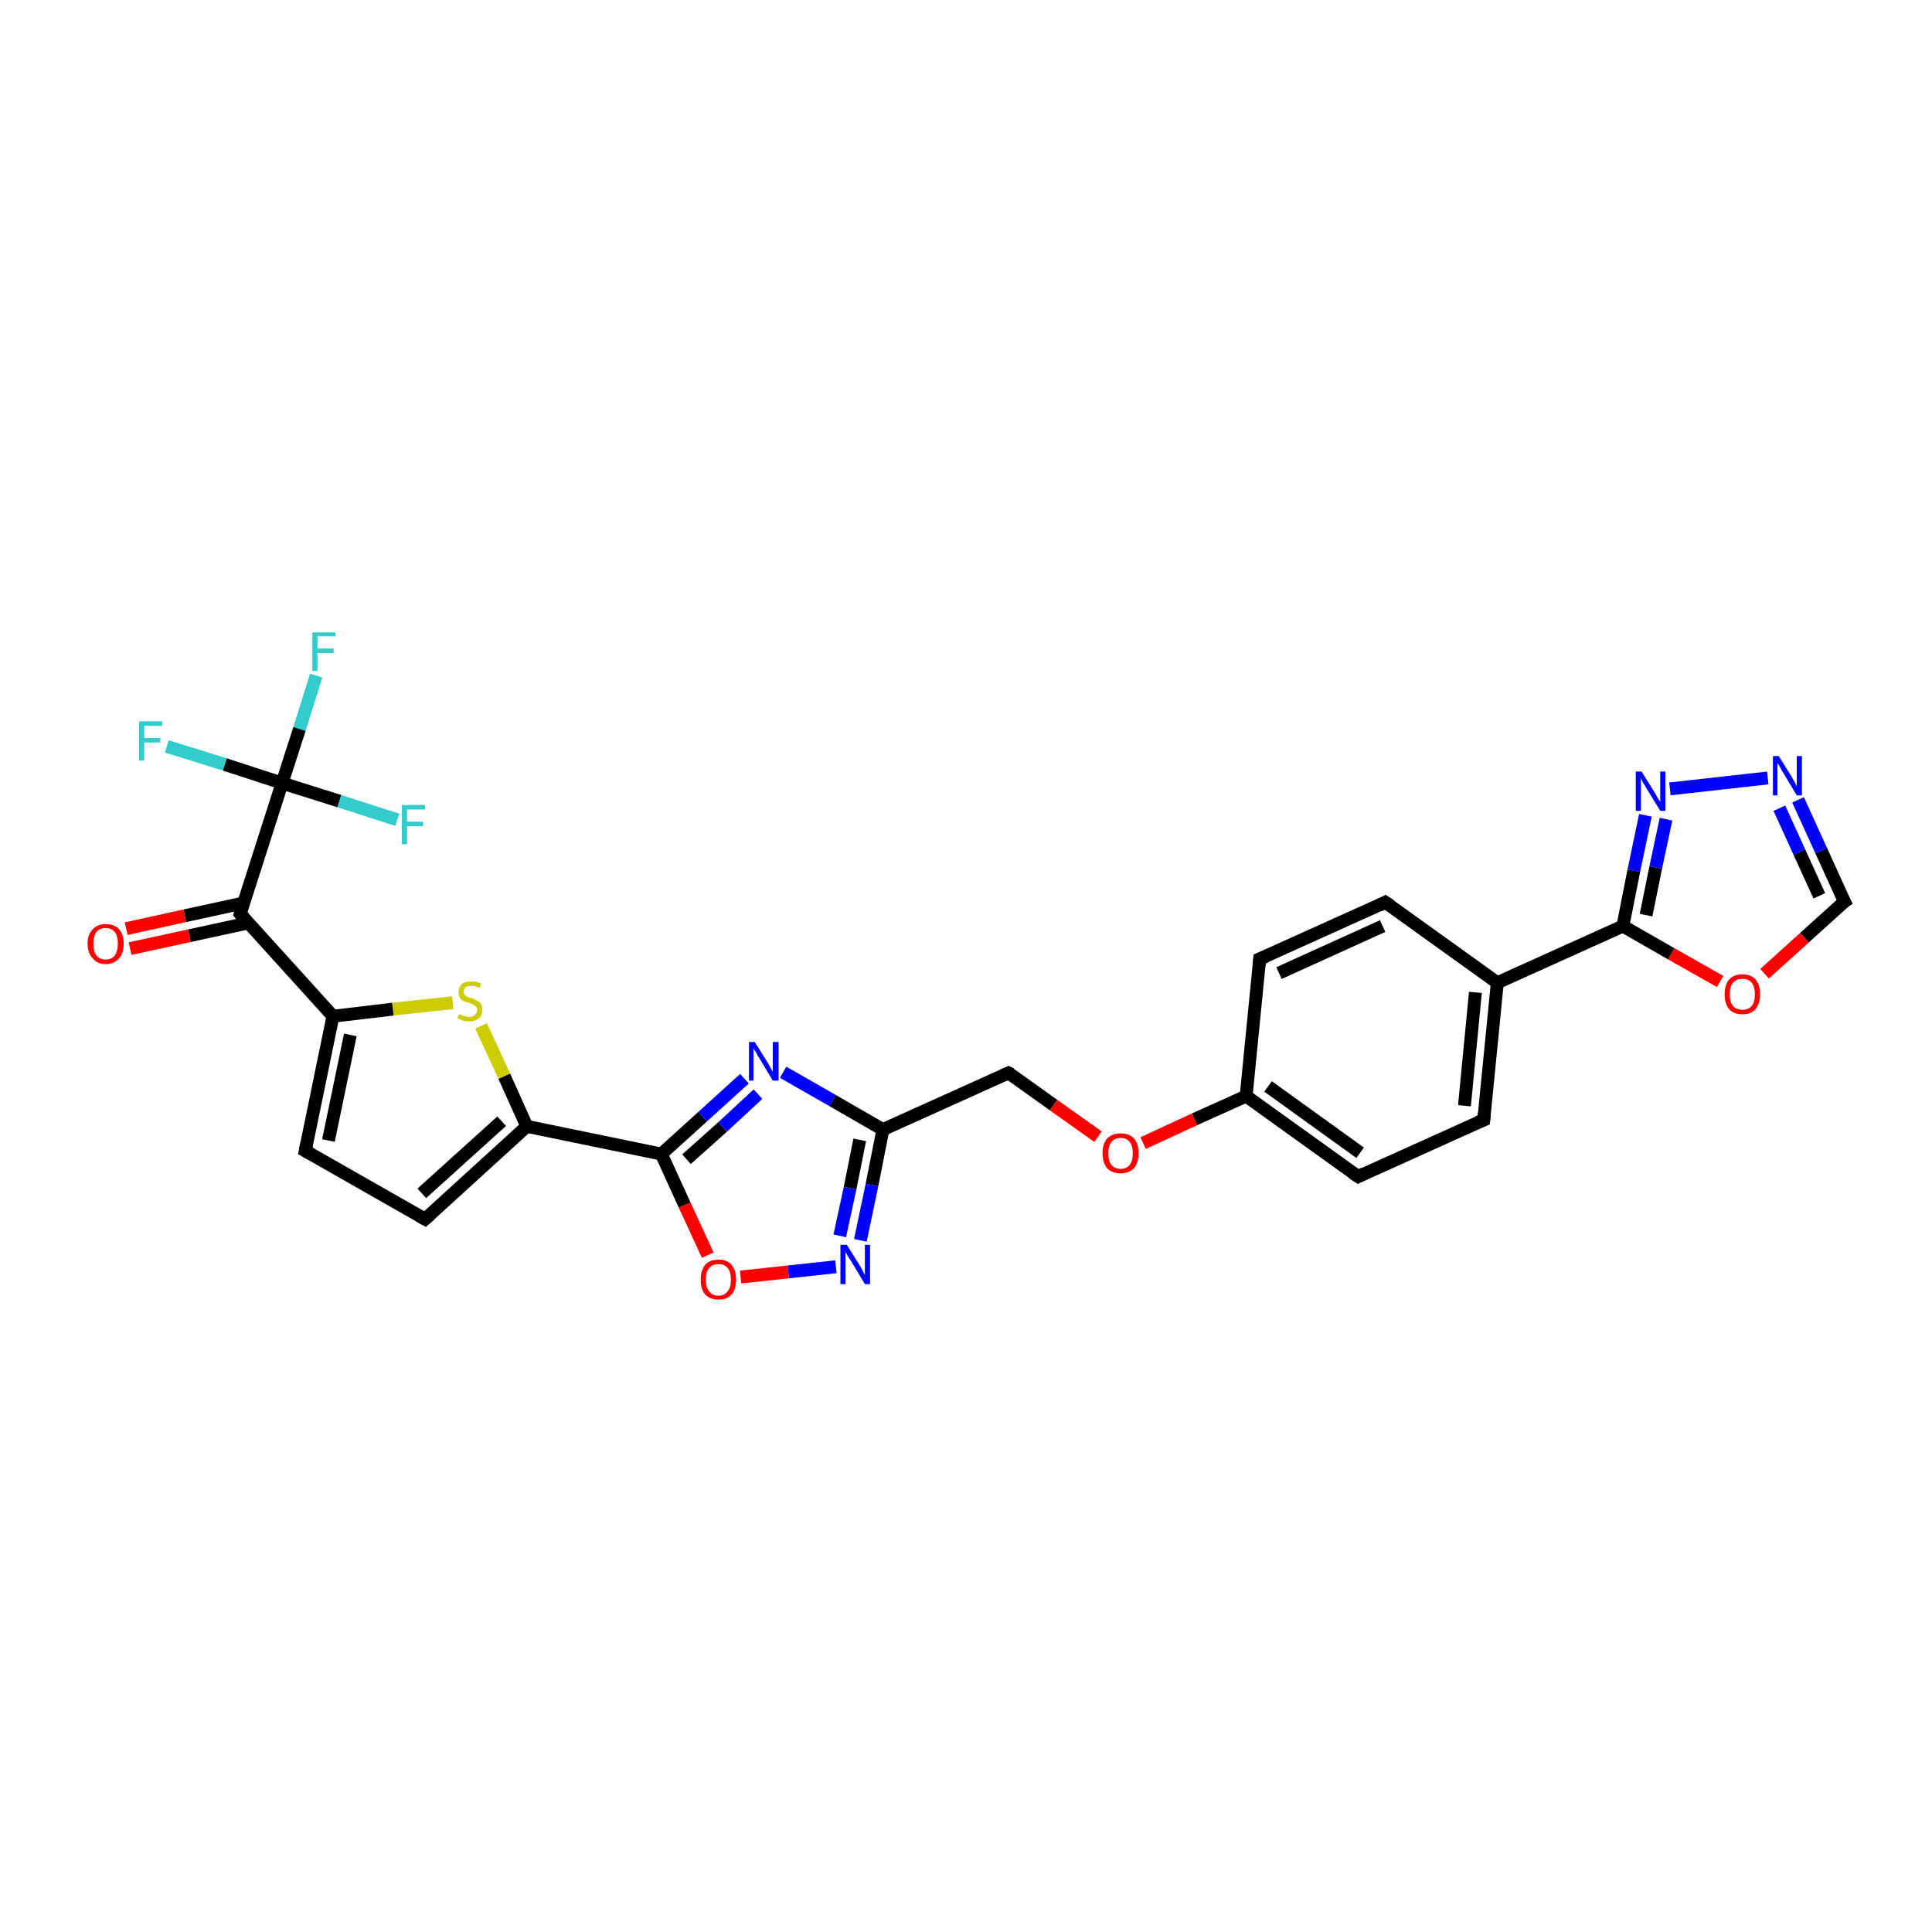 <?xml version='1.0' encoding='iso-8859-1'?>
<svg version='1.1' baseProfile='full'
              xmlns='http://www.w3.org/2000/svg'
                      xmlns:rdkit='http://www.rdkit.org/xml'
                      xmlns:xlink='http://www.w3.org/1999/xlink'
                  xml:space='preserve'
width='300px' height='300px' viewBox='0 0 300 300'>
<!-- END OF HEADER -->
<rect style='opacity:1.0;fill:#FFFFFF;stroke:none' width='300.0' height='300.0' x='0.0' y='0.0'> </rect>
<path class='bond-0 atom-0 atom-1' d='M 49.1,104.9 L 46.5,113.2' style='fill:none;fill-rule:evenodd;stroke:#33CCCC;stroke-width:2.0px;stroke-linecap:butt;stroke-linejoin:miter;stroke-opacity:1' />
<path class='bond-0 atom-0 atom-1' d='M 46.5,113.2 L 43.8,121.6' style='fill:none;fill-rule:evenodd;stroke:#000000;stroke-width:2.0px;stroke-linecap:butt;stroke-linejoin:miter;stroke-opacity:1' />
<path class='bond-1 atom-1 atom-2' d='M 43.8,121.6 L 34.9,118.7' style='fill:none;fill-rule:evenodd;stroke:#000000;stroke-width:2.0px;stroke-linecap:butt;stroke-linejoin:miter;stroke-opacity:1' />
<path class='bond-1 atom-1 atom-2' d='M 34.9,118.7 L 25.9,115.9' style='fill:none;fill-rule:evenodd;stroke:#33CCCC;stroke-width:2.0px;stroke-linecap:butt;stroke-linejoin:miter;stroke-opacity:1' />
<path class='bond-2 atom-1 atom-3' d='M 43.8,121.6 L 52.7,124.4' style='fill:none;fill-rule:evenodd;stroke:#000000;stroke-width:2.0px;stroke-linecap:butt;stroke-linejoin:miter;stroke-opacity:1' />
<path class='bond-2 atom-1 atom-3' d='M 52.7,124.4 L 61.7,127.3' style='fill:none;fill-rule:evenodd;stroke:#33CCCC;stroke-width:2.0px;stroke-linecap:butt;stroke-linejoin:miter;stroke-opacity:1' />
<path class='bond-3 atom-1 atom-4' d='M 43.8,121.6 L 37.3,141.9' style='fill:none;fill-rule:evenodd;stroke:#000000;stroke-width:2.0px;stroke-linecap:butt;stroke-linejoin:miter;stroke-opacity:1' />
<path class='bond-4 atom-4 atom-5' d='M 37.9,140.2 L 28.7,142.2' style='fill:none;fill-rule:evenodd;stroke:#000000;stroke-width:2.0px;stroke-linecap:butt;stroke-linejoin:miter;stroke-opacity:1' />
<path class='bond-4 atom-4 atom-5' d='M 28.7,142.2 L 19.6,144.2' style='fill:none;fill-rule:evenodd;stroke:#FF0000;stroke-width:2.0px;stroke-linecap:butt;stroke-linejoin:miter;stroke-opacity:1' />
<path class='bond-4 atom-4 atom-5' d='M 38.6,143.3 L 29.4,145.3' style='fill:none;fill-rule:evenodd;stroke:#000000;stroke-width:2.0px;stroke-linecap:butt;stroke-linejoin:miter;stroke-opacity:1' />
<path class='bond-4 atom-4 atom-5' d='M 29.4,145.3 L 20.2,147.3' style='fill:none;fill-rule:evenodd;stroke:#FF0000;stroke-width:2.0px;stroke-linecap:butt;stroke-linejoin:miter;stroke-opacity:1' />
<path class='bond-5 atom-4 atom-6' d='M 37.3,141.9 L 51.7,157.8' style='fill:none;fill-rule:evenodd;stroke:#000000;stroke-width:2.0px;stroke-linecap:butt;stroke-linejoin:miter;stroke-opacity:1' />
<path class='bond-6 atom-6 atom-7' d='M 51.7,157.8 L 47.4,178.7' style='fill:none;fill-rule:evenodd;stroke:#000000;stroke-width:2.0px;stroke-linecap:butt;stroke-linejoin:miter;stroke-opacity:1' />
<path class='bond-6 atom-6 atom-7' d='M 54.4,160.7 L 51.0,177.1' style='fill:none;fill-rule:evenodd;stroke:#000000;stroke-width:2.0px;stroke-linecap:butt;stroke-linejoin:miter;stroke-opacity:1' />
<path class='bond-7 atom-7 atom-8' d='M 47.4,178.7 L 66.0,189.3' style='fill:none;fill-rule:evenodd;stroke:#000000;stroke-width:2.0px;stroke-linecap:butt;stroke-linejoin:miter;stroke-opacity:1' />
<path class='bond-8 atom-8 atom-9' d='M 66.0,189.3 L 81.8,174.9' style='fill:none;fill-rule:evenodd;stroke:#000000;stroke-width:2.0px;stroke-linecap:butt;stroke-linejoin:miter;stroke-opacity:1' />
<path class='bond-8 atom-8 atom-9' d='M 65.5,185.3 L 77.9,174.1' style='fill:none;fill-rule:evenodd;stroke:#000000;stroke-width:2.0px;stroke-linecap:butt;stroke-linejoin:miter;stroke-opacity:1' />
<path class='bond-9 atom-9 atom-10' d='M 81.8,174.9 L 78.3,167.1' style='fill:none;fill-rule:evenodd;stroke:#000000;stroke-width:2.0px;stroke-linecap:butt;stroke-linejoin:miter;stroke-opacity:1' />
<path class='bond-9 atom-9 atom-10' d='M 78.3,167.1 L 74.7,159.3' style='fill:none;fill-rule:evenodd;stroke:#CCCC00;stroke-width:2.0px;stroke-linecap:butt;stroke-linejoin:miter;stroke-opacity:1' />
<path class='bond-10 atom-9 atom-11' d='M 81.8,174.9 L 102.7,179.2' style='fill:none;fill-rule:evenodd;stroke:#000000;stroke-width:2.0px;stroke-linecap:butt;stroke-linejoin:miter;stroke-opacity:1' />
<path class='bond-11 atom-11 atom-12' d='M 102.7,179.2 L 109.1,173.4' style='fill:none;fill-rule:evenodd;stroke:#000000;stroke-width:2.0px;stroke-linecap:butt;stroke-linejoin:miter;stroke-opacity:1' />
<path class='bond-11 atom-11 atom-12' d='M 109.1,173.4 L 115.6,167.5' style='fill:none;fill-rule:evenodd;stroke:#0000FF;stroke-width:2.0px;stroke-linecap:butt;stroke-linejoin:miter;stroke-opacity:1' />
<path class='bond-11 atom-11 atom-12' d='M 106.6,180.0 L 112.2,175.0' style='fill:none;fill-rule:evenodd;stroke:#000000;stroke-width:2.0px;stroke-linecap:butt;stroke-linejoin:miter;stroke-opacity:1' />
<path class='bond-11 atom-11 atom-12' d='M 112.2,175.0 L 117.7,169.9' style='fill:none;fill-rule:evenodd;stroke:#0000FF;stroke-width:2.0px;stroke-linecap:butt;stroke-linejoin:miter;stroke-opacity:1' />
<path class='bond-12 atom-12 atom-13' d='M 121.6,166.5 L 129.3,170.9' style='fill:none;fill-rule:evenodd;stroke:#0000FF;stroke-width:2.0px;stroke-linecap:butt;stroke-linejoin:miter;stroke-opacity:1' />
<path class='bond-12 atom-12 atom-13' d='M 129.3,170.9 L 137.1,175.4' style='fill:none;fill-rule:evenodd;stroke:#000000;stroke-width:2.0px;stroke-linecap:butt;stroke-linejoin:miter;stroke-opacity:1' />
<path class='bond-13 atom-13 atom-14' d='M 137.1,175.4 L 156.6,166.6' style='fill:none;fill-rule:evenodd;stroke:#000000;stroke-width:2.0px;stroke-linecap:butt;stroke-linejoin:miter;stroke-opacity:1' />
<path class='bond-14 atom-14 atom-15' d='M 156.6,166.6 L 163.6,171.6' style='fill:none;fill-rule:evenodd;stroke:#000000;stroke-width:2.0px;stroke-linecap:butt;stroke-linejoin:miter;stroke-opacity:1' />
<path class='bond-14 atom-14 atom-15' d='M 163.6,171.6 L 170.5,176.5' style='fill:none;fill-rule:evenodd;stroke:#FF0000;stroke-width:2.0px;stroke-linecap:butt;stroke-linejoin:miter;stroke-opacity:1' />
<path class='bond-15 atom-15 atom-16' d='M 177.5,177.5 L 185.5,173.8' style='fill:none;fill-rule:evenodd;stroke:#FF0000;stroke-width:2.0px;stroke-linecap:butt;stroke-linejoin:miter;stroke-opacity:1' />
<path class='bond-15 atom-15 atom-16' d='M 185.5,173.8 L 193.5,170.2' style='fill:none;fill-rule:evenodd;stroke:#000000;stroke-width:2.0px;stroke-linecap:butt;stroke-linejoin:miter;stroke-opacity:1' />
<path class='bond-16 atom-16 atom-17' d='M 193.5,170.2 L 210.9,182.7' style='fill:none;fill-rule:evenodd;stroke:#000000;stroke-width:2.0px;stroke-linecap:butt;stroke-linejoin:miter;stroke-opacity:1' />
<path class='bond-16 atom-16 atom-17' d='M 196.9,168.7 L 211.2,179.0' style='fill:none;fill-rule:evenodd;stroke:#000000;stroke-width:2.0px;stroke-linecap:butt;stroke-linejoin:miter;stroke-opacity:1' />
<path class='bond-17 atom-17 atom-18' d='M 210.9,182.7 L 230.4,173.9' style='fill:none;fill-rule:evenodd;stroke:#000000;stroke-width:2.0px;stroke-linecap:butt;stroke-linejoin:miter;stroke-opacity:1' />
<path class='bond-18 atom-18 atom-19' d='M 230.4,173.9 L 232.5,152.6' style='fill:none;fill-rule:evenodd;stroke:#000000;stroke-width:2.0px;stroke-linecap:butt;stroke-linejoin:miter;stroke-opacity:1' />
<path class='bond-18 atom-18 atom-19' d='M 227.4,171.7 L 229.1,154.1' style='fill:none;fill-rule:evenodd;stroke:#000000;stroke-width:2.0px;stroke-linecap:butt;stroke-linejoin:miter;stroke-opacity:1' />
<path class='bond-19 atom-19 atom-20' d='M 232.5,152.6 L 215.1,140.1' style='fill:none;fill-rule:evenodd;stroke:#000000;stroke-width:2.0px;stroke-linecap:butt;stroke-linejoin:miter;stroke-opacity:1' />
<path class='bond-20 atom-20 atom-21' d='M 215.1,140.1 L 195.6,148.9' style='fill:none;fill-rule:evenodd;stroke:#000000;stroke-width:2.0px;stroke-linecap:butt;stroke-linejoin:miter;stroke-opacity:1' />
<path class='bond-20 atom-20 atom-21' d='M 214.7,143.8 L 198.6,151.1' style='fill:none;fill-rule:evenodd;stroke:#000000;stroke-width:2.0px;stroke-linecap:butt;stroke-linejoin:miter;stroke-opacity:1' />
<path class='bond-21 atom-19 atom-22' d='M 232.5,152.6 L 252.0,143.8' style='fill:none;fill-rule:evenodd;stroke:#000000;stroke-width:2.0px;stroke-linecap:butt;stroke-linejoin:miter;stroke-opacity:1' />
<path class='bond-22 atom-22 atom-23' d='M 252.0,143.8 L 253.7,135.2' style='fill:none;fill-rule:evenodd;stroke:#000000;stroke-width:2.0px;stroke-linecap:butt;stroke-linejoin:miter;stroke-opacity:1' />
<path class='bond-22 atom-22 atom-23' d='M 253.7,135.2 L 255.5,126.6' style='fill:none;fill-rule:evenodd;stroke:#0000FF;stroke-width:2.0px;stroke-linecap:butt;stroke-linejoin:miter;stroke-opacity:1' />
<path class='bond-22 atom-22 atom-23' d='M 255.6,142.1 L 257.1,134.7' style='fill:none;fill-rule:evenodd;stroke:#000000;stroke-width:2.0px;stroke-linecap:butt;stroke-linejoin:miter;stroke-opacity:1' />
<path class='bond-22 atom-22 atom-23' d='M 257.1,134.7 L 258.7,127.2' style='fill:none;fill-rule:evenodd;stroke:#0000FF;stroke-width:2.0px;stroke-linecap:butt;stroke-linejoin:miter;stroke-opacity:1' />
<path class='bond-23 atom-23 atom-24' d='M 259.3,122.5 L 274.5,120.8' style='fill:none;fill-rule:evenodd;stroke:#0000FF;stroke-width:2.0px;stroke-linecap:butt;stroke-linejoin:miter;stroke-opacity:1' />
<path class='bond-24 atom-24 atom-25' d='M 279.2,124.2 L 282.8,132.1' style='fill:none;fill-rule:evenodd;stroke:#0000FF;stroke-width:2.0px;stroke-linecap:butt;stroke-linejoin:miter;stroke-opacity:1' />
<path class='bond-24 atom-24 atom-25' d='M 282.8,132.1 L 286.4,140.0' style='fill:none;fill-rule:evenodd;stroke:#000000;stroke-width:2.0px;stroke-linecap:butt;stroke-linejoin:miter;stroke-opacity:1' />
<path class='bond-24 atom-24 atom-25' d='M 276.3,125.5 L 279.4,132.3' style='fill:none;fill-rule:evenodd;stroke:#0000FF;stroke-width:2.0px;stroke-linecap:butt;stroke-linejoin:miter;stroke-opacity:1' />
<path class='bond-24 atom-24 atom-25' d='M 279.4,132.3 L 282.5,139.1' style='fill:none;fill-rule:evenodd;stroke:#000000;stroke-width:2.0px;stroke-linecap:butt;stroke-linejoin:miter;stroke-opacity:1' />
<path class='bond-25 atom-25 atom-26' d='M 286.4,140.0 L 280.2,145.6' style='fill:none;fill-rule:evenodd;stroke:#000000;stroke-width:2.0px;stroke-linecap:butt;stroke-linejoin:miter;stroke-opacity:1' />
<path class='bond-25 atom-25 atom-26' d='M 280.2,145.6 L 274.0,151.2' style='fill:none;fill-rule:evenodd;stroke:#FF0000;stroke-width:2.0px;stroke-linecap:butt;stroke-linejoin:miter;stroke-opacity:1' />
<path class='bond-26 atom-13 atom-27' d='M 137.1,175.4 L 135.4,184.0' style='fill:none;fill-rule:evenodd;stroke:#000000;stroke-width:2.0px;stroke-linecap:butt;stroke-linejoin:miter;stroke-opacity:1' />
<path class='bond-26 atom-13 atom-27' d='M 135.4,184.0 L 133.6,192.6' style='fill:none;fill-rule:evenodd;stroke:#0000FF;stroke-width:2.0px;stroke-linecap:butt;stroke-linejoin:miter;stroke-opacity:1' />
<path class='bond-26 atom-13 atom-27' d='M 133.5,177.0 L 132.0,184.5' style='fill:none;fill-rule:evenodd;stroke:#000000;stroke-width:2.0px;stroke-linecap:butt;stroke-linejoin:miter;stroke-opacity:1' />
<path class='bond-26 atom-13 atom-27' d='M 132.0,184.5 L 130.4,191.9' style='fill:none;fill-rule:evenodd;stroke:#0000FF;stroke-width:2.0px;stroke-linecap:butt;stroke-linejoin:miter;stroke-opacity:1' />
<path class='bond-27 atom-27 atom-28' d='M 129.8,196.7 L 122.4,197.5' style='fill:none;fill-rule:evenodd;stroke:#0000FF;stroke-width:2.0px;stroke-linecap:butt;stroke-linejoin:miter;stroke-opacity:1' />
<path class='bond-27 atom-27 atom-28' d='M 122.4,197.5 L 115.0,198.3' style='fill:none;fill-rule:evenodd;stroke:#FF0000;stroke-width:2.0px;stroke-linecap:butt;stroke-linejoin:miter;stroke-opacity:1' />
<path class='bond-28 atom-10 atom-6' d='M 70.3,155.7 L 61.0,156.7' style='fill:none;fill-rule:evenodd;stroke:#CCCC00;stroke-width:2.0px;stroke-linecap:butt;stroke-linejoin:miter;stroke-opacity:1' />
<path class='bond-28 atom-10 atom-6' d='M 61.0,156.7 L 51.7,157.8' style='fill:none;fill-rule:evenodd;stroke:#000000;stroke-width:2.0px;stroke-linecap:butt;stroke-linejoin:miter;stroke-opacity:1' />
<path class='bond-29 atom-28 atom-11' d='M 109.9,194.9 L 106.3,187.1' style='fill:none;fill-rule:evenodd;stroke:#FF0000;stroke-width:2.0px;stroke-linecap:butt;stroke-linejoin:miter;stroke-opacity:1' />
<path class='bond-29 atom-28 atom-11' d='M 106.3,187.1 L 102.7,179.2' style='fill:none;fill-rule:evenodd;stroke:#000000;stroke-width:2.0px;stroke-linecap:butt;stroke-linejoin:miter;stroke-opacity:1' />
<path class='bond-30 atom-21 atom-16' d='M 195.6,148.9 L 193.5,170.2' style='fill:none;fill-rule:evenodd;stroke:#000000;stroke-width:2.0px;stroke-linecap:butt;stroke-linejoin:miter;stroke-opacity:1' />
<path class='bond-31 atom-26 atom-22' d='M 267.1,152.4 L 259.5,148.1' style='fill:none;fill-rule:evenodd;stroke:#FF0000;stroke-width:2.0px;stroke-linecap:butt;stroke-linejoin:miter;stroke-opacity:1' />
<path class='bond-31 atom-26 atom-22' d='M 259.5,148.1 L 252.0,143.8' style='fill:none;fill-rule:evenodd;stroke:#000000;stroke-width:2.0px;stroke-linecap:butt;stroke-linejoin:miter;stroke-opacity:1' />
<path d='M 37.6,140.9 L 37.3,141.9 L 38.0,142.7' style='fill:none;stroke:#000000;stroke-width:2.0px;stroke-linecap:butt;stroke-linejoin:miter;stroke-opacity:1;' />
<path d='M 47.6,177.7 L 47.4,178.7 L 48.3,179.2' style='fill:none;stroke:#000000;stroke-width:2.0px;stroke-linecap:butt;stroke-linejoin:miter;stroke-opacity:1;' />
<path d='M 65.1,188.8 L 66.0,189.3 L 66.8,188.6' style='fill:none;stroke:#000000;stroke-width:2.0px;stroke-linecap:butt;stroke-linejoin:miter;stroke-opacity:1;' />
<path d='M 155.7,167.0 L 156.6,166.6 L 157.0,166.8' style='fill:none;stroke:#000000;stroke-width:2.0px;stroke-linecap:butt;stroke-linejoin:miter;stroke-opacity:1;' />
<path d='M 210.0,182.1 L 210.9,182.7 L 211.9,182.2' style='fill:none;stroke:#000000;stroke-width:2.0px;stroke-linecap:butt;stroke-linejoin:miter;stroke-opacity:1;' />
<path d='M 229.4,174.3 L 230.4,173.9 L 230.5,172.8' style='fill:none;stroke:#000000;stroke-width:2.0px;stroke-linecap:butt;stroke-linejoin:miter;stroke-opacity:1;' />
<path d='M 216.0,140.7 L 215.1,140.1 L 214.1,140.6' style='fill:none;stroke:#000000;stroke-width:2.0px;stroke-linecap:butt;stroke-linejoin:miter;stroke-opacity:1;' />
<path d='M 196.6,148.5 L 195.6,148.9 L 195.5,150.0' style='fill:none;stroke:#000000;stroke-width:2.0px;stroke-linecap:butt;stroke-linejoin:miter;stroke-opacity:1;' />
<path d='M 286.2,139.6 L 286.4,140.0 L 286.1,140.2' style='fill:none;stroke:#000000;stroke-width:2.0px;stroke-linecap:butt;stroke-linejoin:miter;stroke-opacity:1;' />
<path class='atom-0' d='M 48.5 98.2
L 52.1 98.2
L 52.1 98.8
L 49.3 98.8
L 49.3 100.7
L 51.8 100.7
L 51.8 101.4
L 49.3 101.4
L 49.3 104.2
L 48.5 104.2
L 48.5 98.2
' fill='#33CCCC'/>
<path class='atom-2' d='M 21.6 112.0
L 25.2 112.0
L 25.2 112.7
L 22.4 112.7
L 22.4 114.6
L 24.9 114.6
L 24.9 115.3
L 22.4 115.3
L 22.4 118.1
L 21.6 118.1
L 21.6 112.0
' fill='#33CCCC'/>
<path class='atom-3' d='M 62.4 125.0
L 66.0 125.0
L 66.0 125.7
L 63.2 125.7
L 63.2 127.6
L 65.7 127.6
L 65.7 128.3
L 63.2 128.3
L 63.2 131.1
L 62.4 131.1
L 62.4 125.0
' fill='#33CCCC'/>
<path class='atom-5' d='M 13.6 146.5
Q 13.6 145.1, 14.4 144.3
Q 15.1 143.5, 16.4 143.5
Q 17.8 143.5, 18.5 144.3
Q 19.2 145.1, 19.2 146.5
Q 19.2 148.0, 18.5 148.8
Q 17.7 149.7, 16.4 149.7
Q 15.1 149.7, 14.4 148.8
Q 13.6 148.0, 13.6 146.5
M 16.4 149.0
Q 17.3 149.0, 17.8 148.4
Q 18.3 147.7, 18.3 146.5
Q 18.3 145.3, 17.8 144.7
Q 17.3 144.1, 16.4 144.1
Q 15.5 144.1, 15.0 144.7
Q 14.5 145.3, 14.5 146.5
Q 14.5 147.8, 15.0 148.4
Q 15.5 149.0, 16.4 149.0
' fill='#FF0000'/>
<path class='atom-10' d='M 71.3 157.5
Q 71.3 157.5, 71.6 157.6
Q 71.9 157.7, 72.2 157.8
Q 72.5 157.9, 72.8 157.9
Q 73.4 157.9, 73.7 157.6
Q 74.1 157.3, 74.1 156.8
Q 74.1 156.5, 73.9 156.3
Q 73.7 156.1, 73.5 156.0
Q 73.2 155.9, 72.8 155.7
Q 72.3 155.6, 71.9 155.4
Q 71.6 155.3, 71.4 154.9
Q 71.2 154.6, 71.2 154.1
Q 71.2 153.3, 71.7 152.8
Q 72.2 152.4, 73.2 152.4
Q 73.9 152.4, 74.7 152.7
L 74.5 153.4
Q 73.8 153.1, 73.3 153.1
Q 72.7 153.1, 72.3 153.3
Q 72.0 153.6, 72.0 154.0
Q 72.0 154.3, 72.2 154.5
Q 72.4 154.7, 72.6 154.8
Q 72.8 154.9, 73.3 155.0
Q 73.8 155.2, 74.1 155.4
Q 74.5 155.6, 74.7 155.9
Q 74.9 156.2, 74.9 156.8
Q 74.9 157.7, 74.4 158.1
Q 73.8 158.6, 72.9 158.6
Q 72.3 158.6, 71.9 158.5
Q 71.5 158.3, 71.0 158.1
L 71.3 157.5
' fill='#CCCC00'/>
<path class='atom-12' d='M 117.2 161.8
L 119.2 165.0
Q 119.4 165.3, 119.7 165.9
Q 120.0 166.4, 120.0 166.5
L 120.0 161.8
L 120.9 161.8
L 120.9 167.8
L 120.0 167.8
L 117.9 164.3
Q 117.6 163.9, 117.4 163.4
Q 117.1 163.0, 117.0 162.8
L 117.0 167.8
L 116.3 167.8
L 116.3 161.8
L 117.2 161.8
' fill='#0000FF'/>
<path class='atom-15' d='M 171.2 179.1
Q 171.2 177.6, 171.9 176.8
Q 172.7 176.0, 174.0 176.0
Q 175.4 176.0, 176.1 176.8
Q 176.8 177.6, 176.8 179.1
Q 176.8 180.5, 176.1 181.4
Q 175.3 182.2, 174.0 182.2
Q 172.7 182.2, 171.9 181.4
Q 171.2 180.5, 171.2 179.1
M 174.0 181.5
Q 174.9 181.5, 175.4 180.9
Q 175.9 180.3, 175.9 179.1
Q 175.9 177.9, 175.4 177.3
Q 174.9 176.7, 174.0 176.7
Q 173.1 176.7, 172.6 177.3
Q 172.1 177.9, 172.1 179.1
Q 172.1 180.3, 172.6 180.9
Q 173.1 181.5, 174.0 181.5
' fill='#FF0000'/>
<path class='atom-23' d='M 254.9 119.8
L 256.9 123.0
Q 257.1 123.3, 257.4 123.9
Q 257.8 124.5, 257.8 124.5
L 257.8 119.8
L 258.6 119.8
L 258.6 125.9
L 257.8 125.9
L 255.6 122.3
Q 255.4 121.9, 255.1 121.5
Q 254.9 121.0, 254.8 120.8
L 254.8 125.9
L 254.0 125.9
L 254.0 119.8
L 254.9 119.8
' fill='#0000FF'/>
<path class='atom-24' d='M 276.2 117.4
L 278.2 120.6
Q 278.4 121.0, 278.7 121.5
Q 279.0 122.1, 279.0 122.1
L 279.0 117.4
L 279.8 117.4
L 279.8 123.5
L 279.0 123.5
L 276.9 120.0
Q 276.6 119.6, 276.4 119.1
Q 276.1 118.6, 276.0 118.5
L 276.0 123.5
L 275.3 123.5
L 275.3 117.4
L 276.2 117.4
' fill='#0000FF'/>
<path class='atom-26' d='M 267.8 154.4
Q 267.8 152.9, 268.5 152.1
Q 269.2 151.3, 270.6 151.3
Q 271.9 151.3, 272.6 152.1
Q 273.3 152.9, 273.3 154.4
Q 273.3 155.8, 272.6 156.7
Q 271.9 157.5, 270.6 157.5
Q 269.2 157.5, 268.5 156.7
Q 267.8 155.9, 267.8 154.4
M 270.6 156.8
Q 271.5 156.8, 272.0 156.2
Q 272.5 155.6, 272.5 154.4
Q 272.5 153.2, 272.0 152.6
Q 271.5 152.0, 270.6 152.0
Q 269.6 152.0, 269.1 152.6
Q 268.6 153.2, 268.6 154.4
Q 268.6 155.6, 269.1 156.2
Q 269.6 156.8, 270.6 156.8
' fill='#FF0000'/>
<path class='atom-27' d='M 131.5 193.3
L 133.5 196.5
Q 133.7 196.8, 134.0 197.4
Q 134.3 198.0, 134.3 198.0
L 134.3 193.3
L 135.1 193.3
L 135.1 199.4
L 134.3 199.4
L 132.2 195.9
Q 131.9 195.4, 131.6 195.0
Q 131.4 194.5, 131.3 194.4
L 131.3 199.4
L 130.5 199.4
L 130.5 193.3
L 131.5 193.3
' fill='#0000FF'/>
<path class='atom-28' d='M 108.8 198.7
Q 108.8 197.3, 109.5 196.4
Q 110.2 195.6, 111.6 195.6
Q 112.9 195.6, 113.6 196.4
Q 114.3 197.3, 114.3 198.7
Q 114.3 200.2, 113.6 201.0
Q 112.9 201.8, 111.6 201.8
Q 110.2 201.8, 109.5 201.0
Q 108.8 200.2, 108.8 198.7
M 111.6 201.2
Q 112.5 201.2, 113.0 200.5
Q 113.5 199.9, 113.5 198.7
Q 113.5 197.5, 113.0 196.9
Q 112.5 196.3, 111.6 196.3
Q 110.6 196.3, 110.1 196.9
Q 109.6 197.5, 109.6 198.7
Q 109.6 199.9, 110.1 200.5
Q 110.6 201.2, 111.6 201.2
' fill='#FF0000'/>
</svg>
